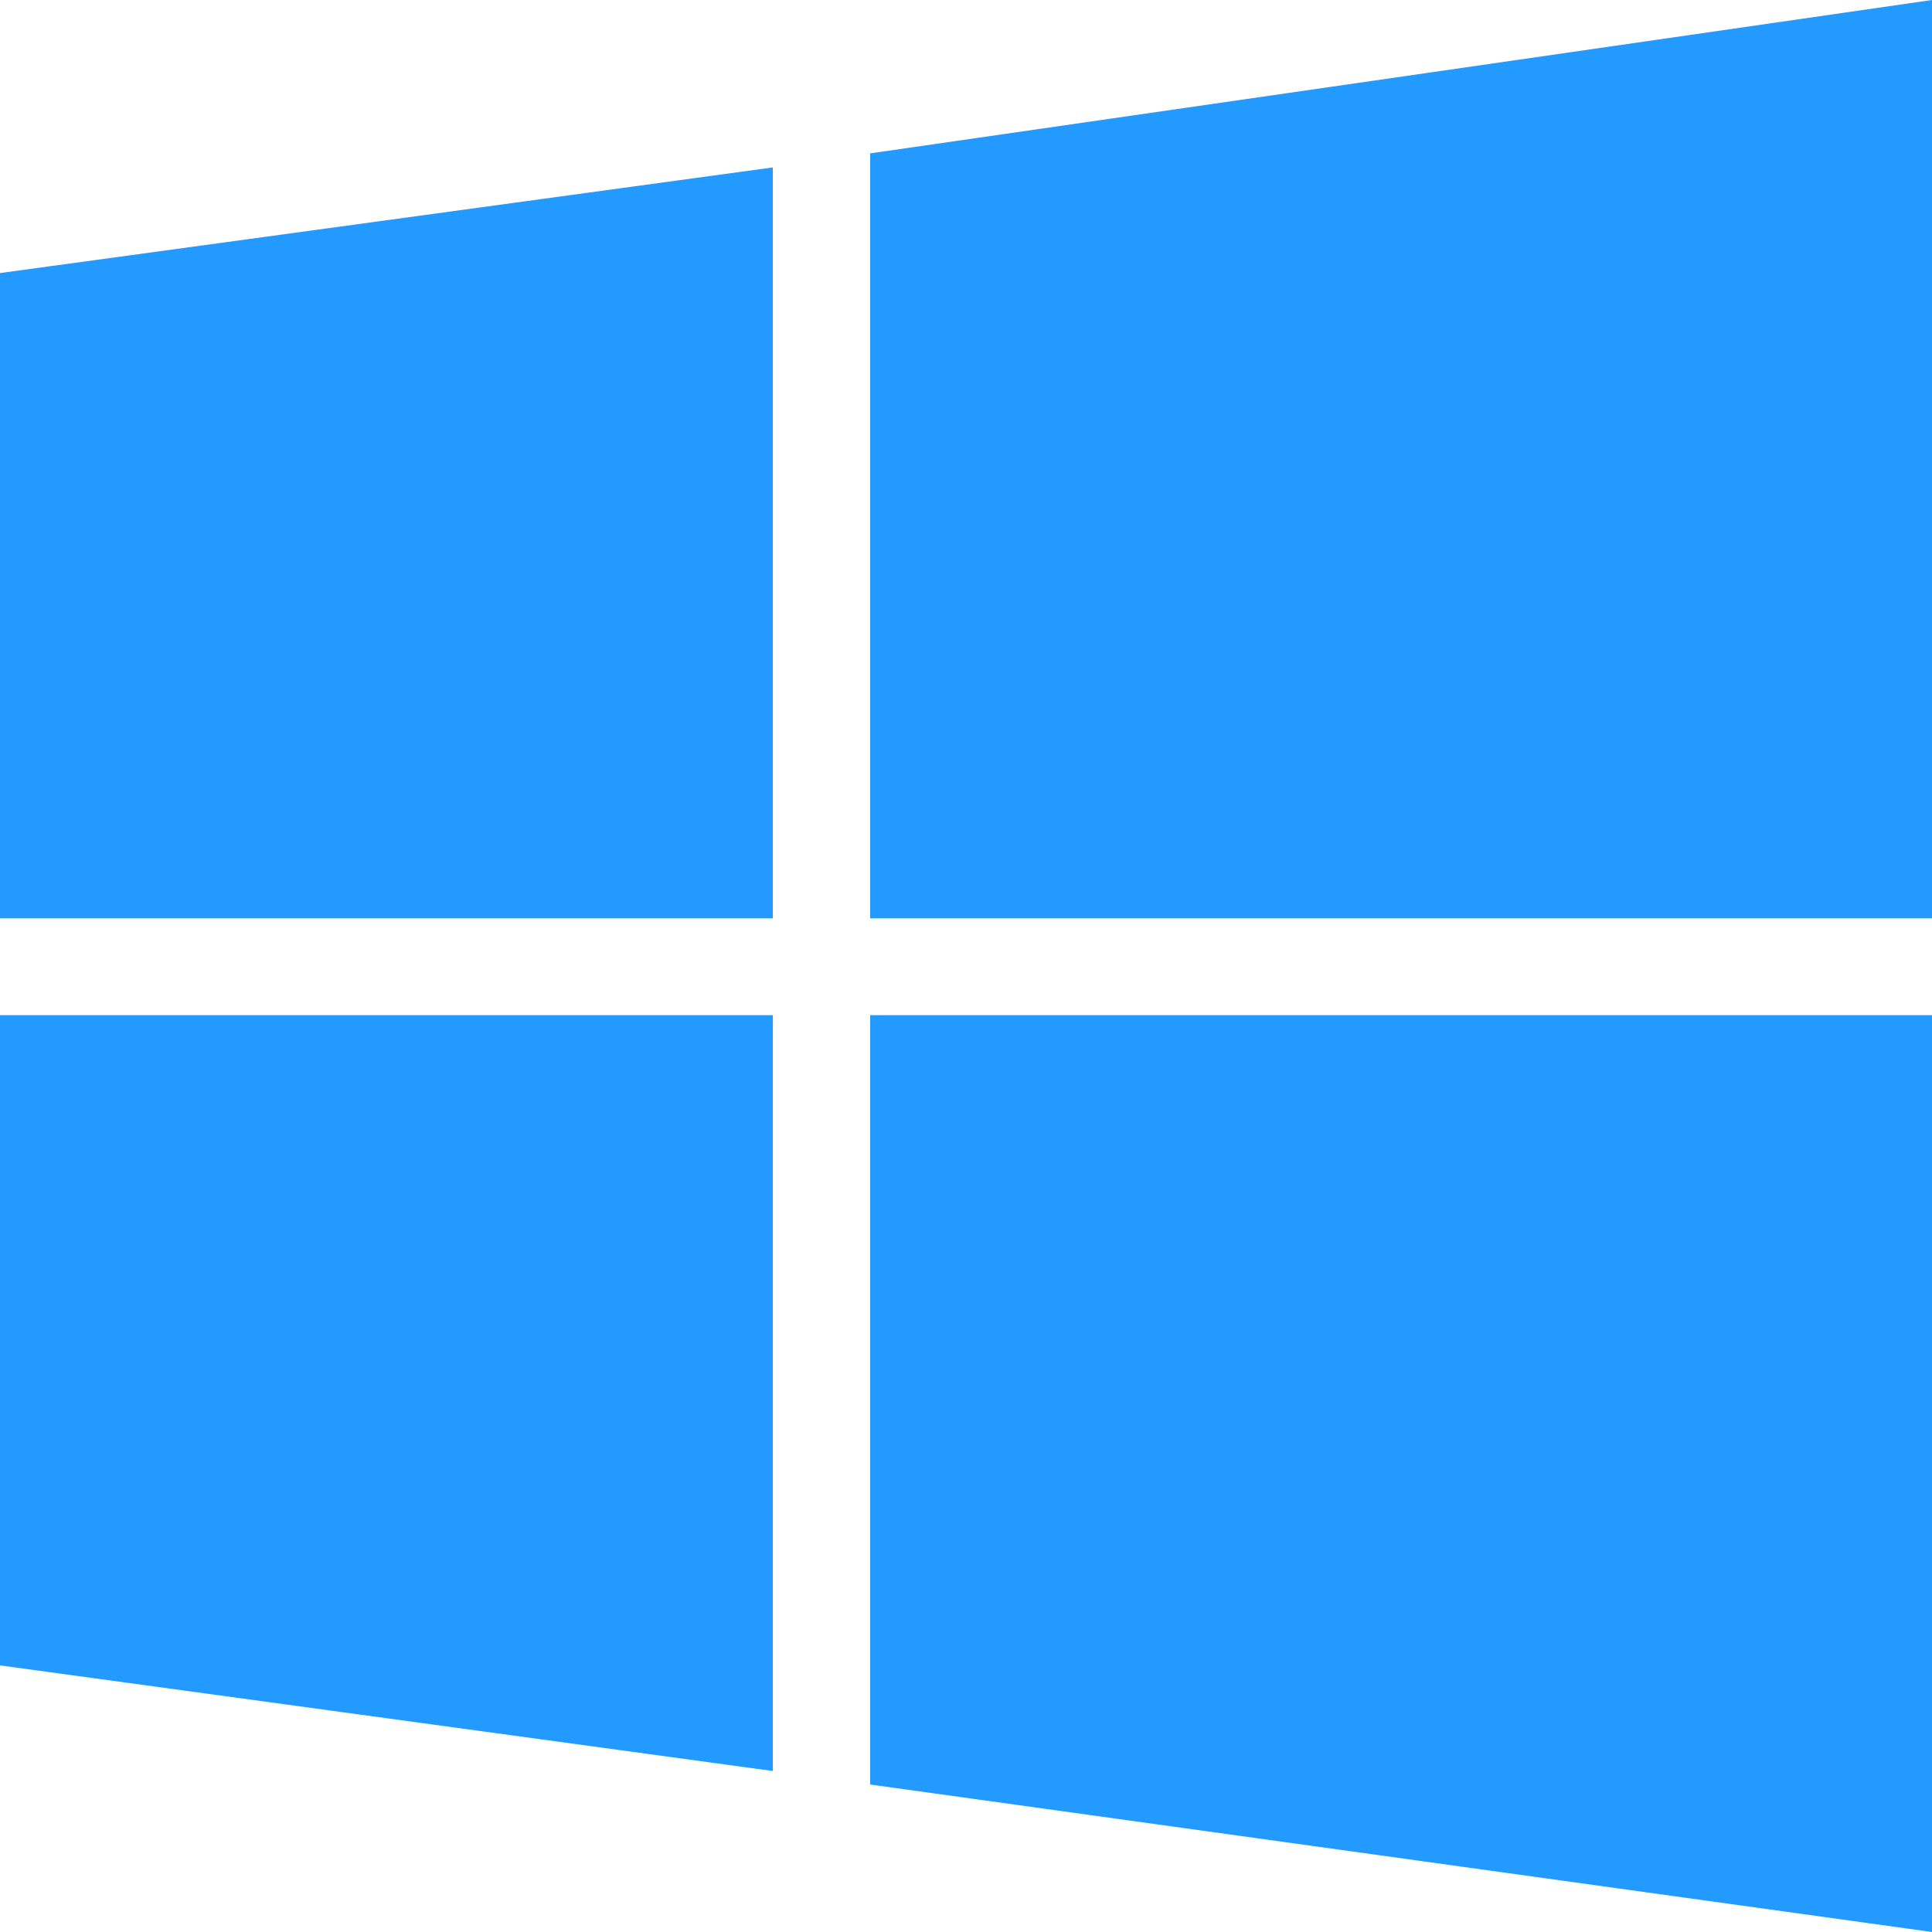 <svg xmlns="http://www.w3.org/2000/svg" xmlns:xlink="http://www.w3.org/1999/xlink" class="icon" viewBox="0 0 1024 1024" width="200" height="200"><path d="M0 486.74V144.73l409.6-55.99v398H0zM409.6 938.67L0 882.69V538.06h409.6v400.61zM461.2 538.06v407.77L1024 1024V538.06H461.2zM461.2 81.29v405.45H1024V0L461.2 81.29z" fill="#229AFF"></path></svg>